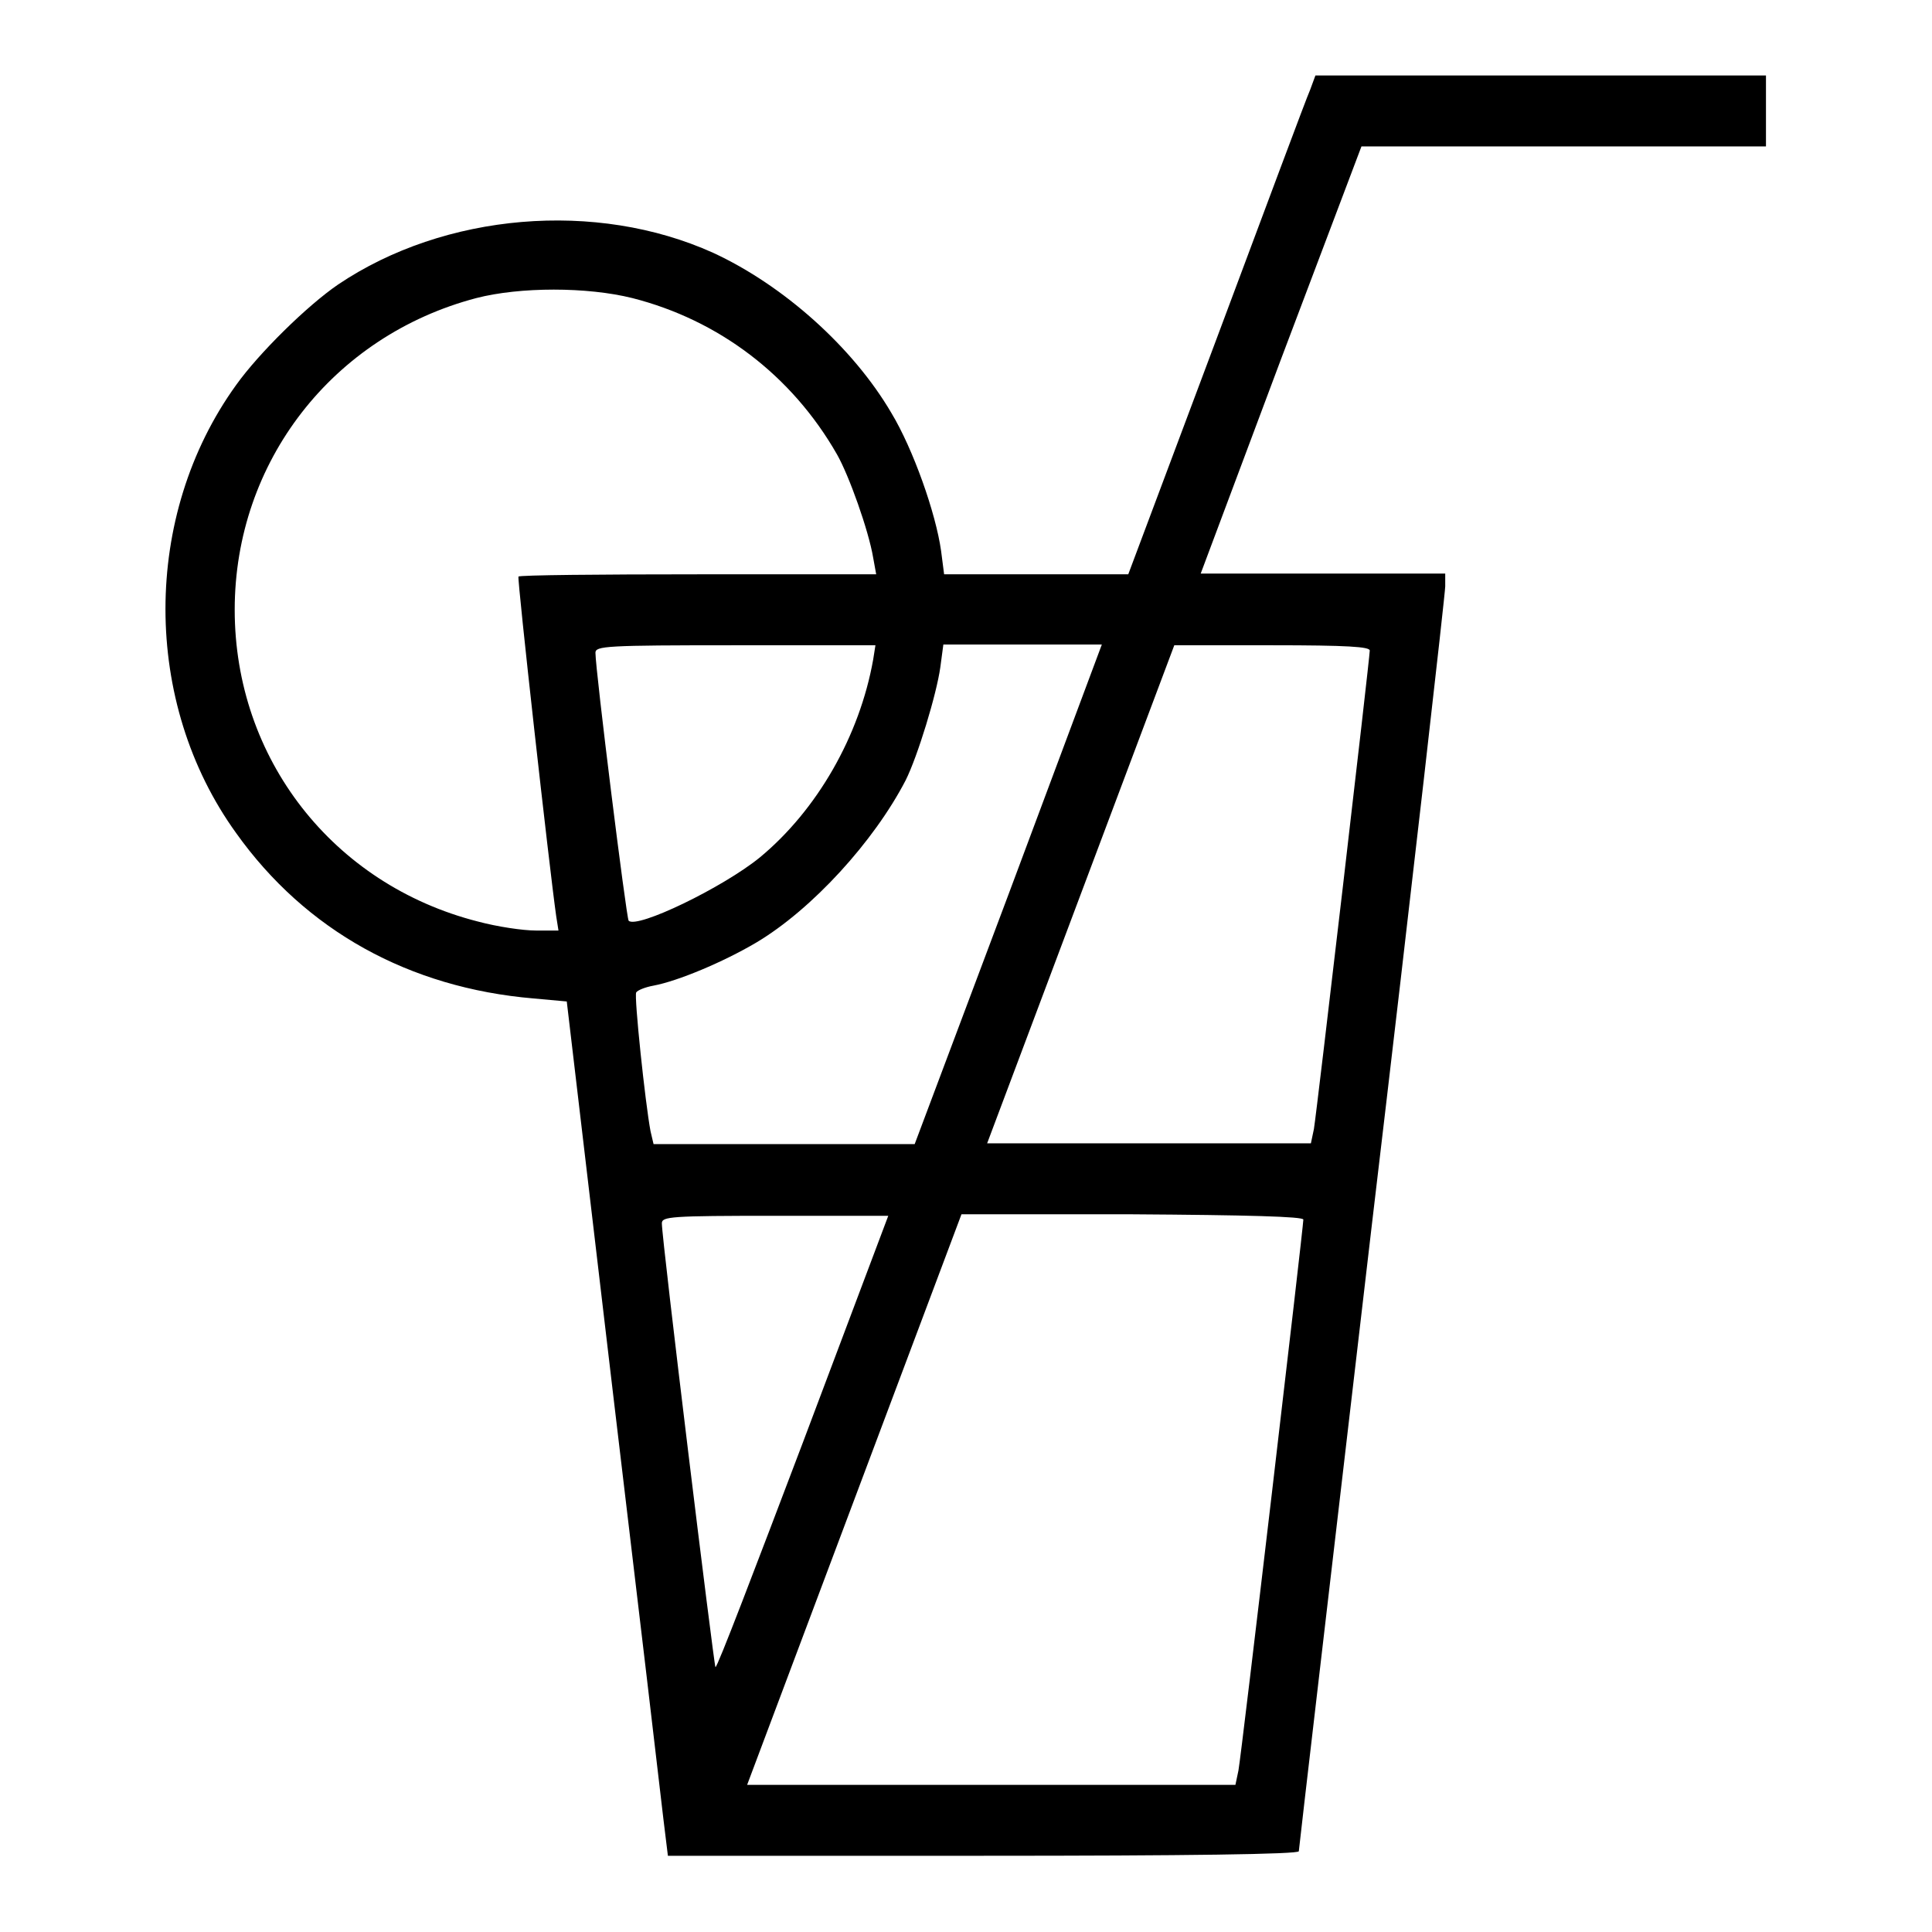 <?xml version="1.0" encoding="utf-8"?>
<!-- Svg Vector Icons : http://www.onlinewebfonts.com/icon -->
<!DOCTYPE svg PUBLIC "-//W3C//DTD SVG 1.1//EN" "http://www.w3.org/Graphics/SVG/1.1/DTD/svg11.dtd">
<svg version="1.1" xmlns="http://www.w3.org/2000/svg" xmlns:xlink="http://www.w3.org/1999/xlink" x="0px" y="0px" viewBox="0 0 256 256" enable-background="new 0 0 256 256" xml:space="preserve">
<g><g><g><path fill="#000000" d="M173.6,11.9c-0.5,1.1-6,15.9-12.4,33l-11.7,31.2h-12.2h-12.2l-0.4-3.1c-0.7-5-3.7-13.5-6.6-18.3C113,46,103.8,37.8,94.5,33.5c-15.5-7-35.6-5.3-49.7,4.2c-4.1,2.8-10.5,9.1-13.5,13.3c-12.5,17.3-12.5,42.1,0,59.4c9.2,12.9,22.9,20.5,39.4,21.9l4.4,0.4l6.1,51.7c3.4,28.5,6.4,53.9,6.7,56.6l0.6,4.9h41.8c26.8,0,41.8-0.2,41.8-0.6c0-0.3,4.4-37.8,9.7-83.2c5.4-45.5,9.7-83.5,9.7-84.4v-1.7h-16.2h-16.2l10.6-28.3l10.7-28.3h26.7H234v-4.7V10h-29.9h-29.8L173.6,11.9z M83.8,39.5c11.4,2.9,21.1,10.2,27.1,20.7c1.6,2.8,4.2,10.1,4.8,13.7l0.4,2.2H92.5c-12.9,0-23.7,0.1-23.8,0.3c-0.2,0.2,4.1,38.7,5,45l0.3,1.9H71c-1.7,0-5.1-0.5-7.7-1.2c-19.2-4.9-32.2-21.6-32.2-41.3c0-19.6,13-36.3,32-41.3C68.9,38,77.8,38,83.8,39.5z M115.7,87.4c-1.8,10.1-7.4,19.9-15,26.2c-4.9,4-16.3,9.5-17.4,8.4c-0.3-0.3-4.4-33.2-4.4-35.5c0-0.9,1.3-1,18.6-1H116L115.7,87.4z M133.6,118.6l-12.4,33h-17.2H86.6l-0.4-1.7c-0.7-3.7-2.2-17.9-1.9-18.4c0.2-0.3,1.2-0.7,2.3-0.9c3.2-0.6,9.2-3.1,13.6-5.7c7.4-4.4,15.6-13.4,19.8-21.5c1.6-3.2,4.1-11.4,4.6-15l0.4-3h10.4H146L133.6,118.6z M181.5,86.2c0,1-7,61-7.4,63.4l-0.4,1.9h-21.4h-21.5l12.4-33l12.4-33h12.9C178.6,85.5,181.5,85.7,181.5,86.2z M106.4,191.1c-6.3,16.6-11.4,30-11.6,29.8c-0.2-0.2-7.1-56.6-7.1-58.8c0-0.9,1.1-1,15-1h15L106.4,191.1z M172.7,161.6c0,1-8.2,70.9-8.6,73l-0.4,1.9h-32.3H99l14.2-37.8l14.2-37.8H150C165.3,161,172.7,161.2,172.7,161.6z"/></g></g></g>
</svg>